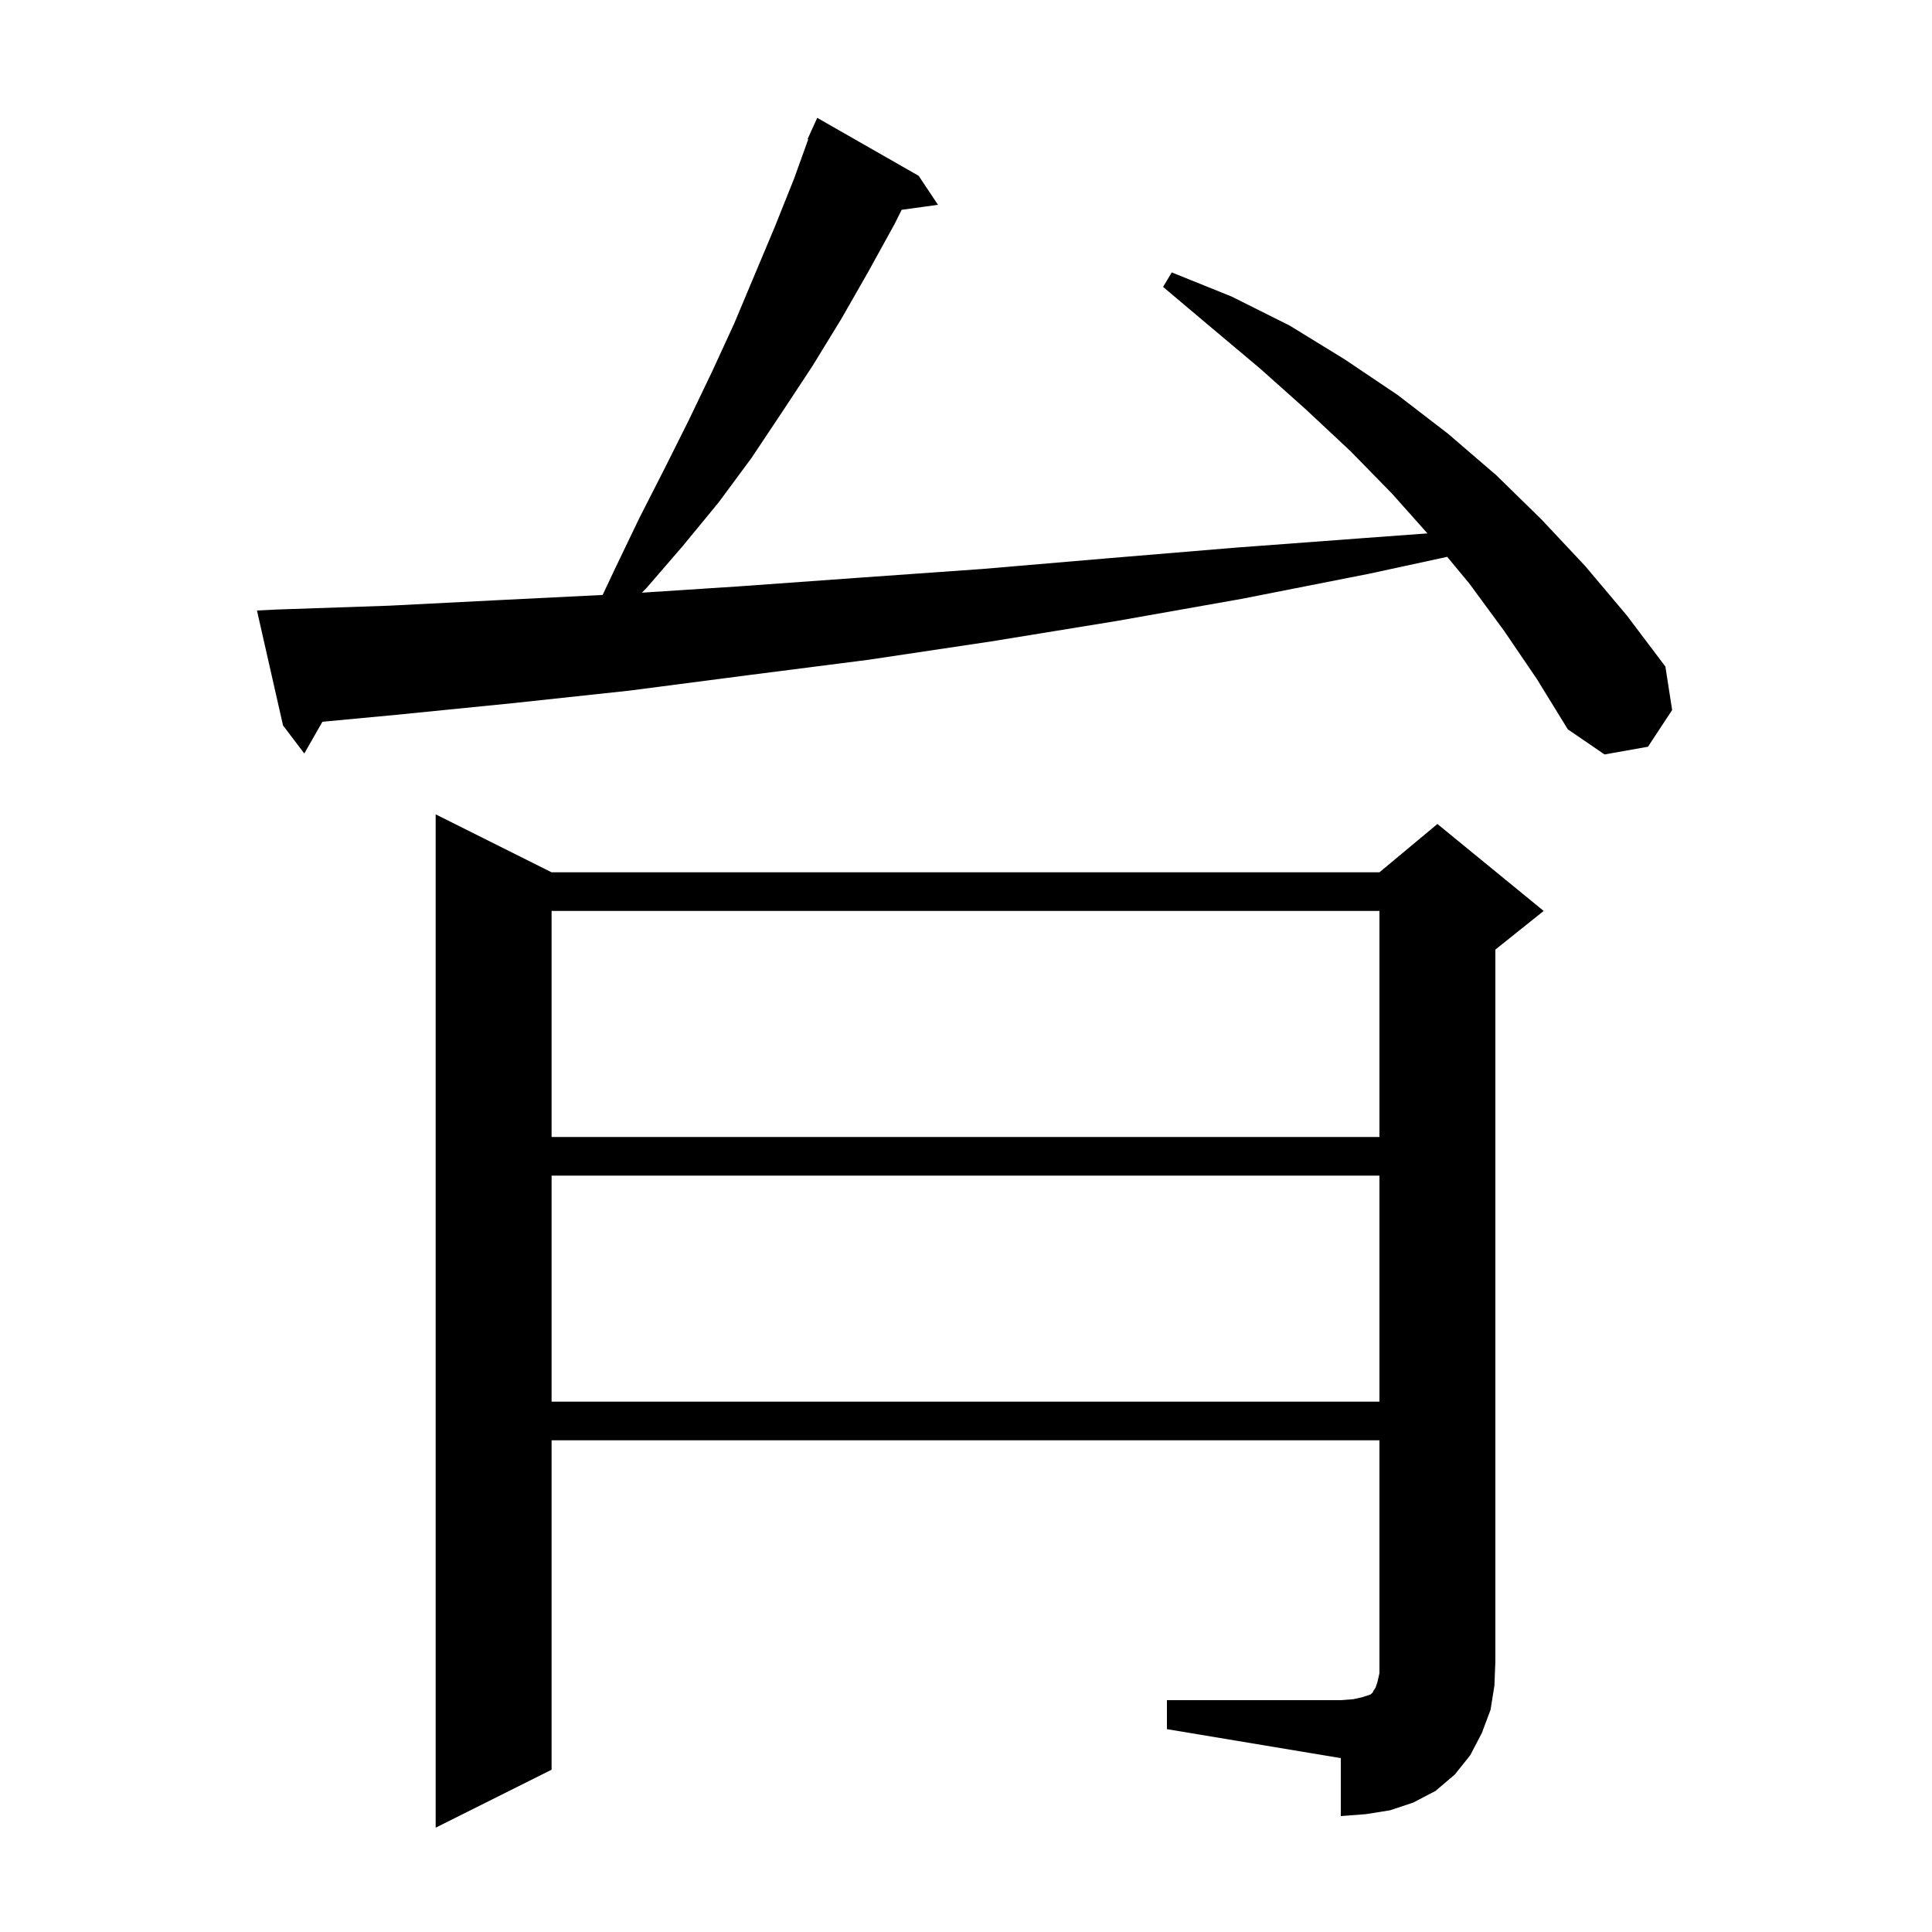 <svg xmlns="http://www.w3.org/2000/svg" xmlns:xlink="http://www.w3.org/1999/xlink" version="1.1" baseProfile="full" viewBox="0 0 200 200" width="200" height="200">
<g fill="black">
<path d="M 120.8 176.0 L 138.8 176.0 L 140.1 175.9 L 141.0 175.7 L 141.9 175.4 L 142.1 175.2 L 142.2 175.0 L 142.4 174.7 L 142.6 174.1 L 142.8 173.2 L 142.8 149.1 L 57.1 149.1 L 57.1 183.2 L 45.1 189.2 L 45.1 84.3 L 57.1 90.3 L 142.8 90.3 L 148.8 85.3 L 159.8 94.3 L 154.8 98.3 L 154.8 172.0 L 154.7 174.5 L 154.3 177.0 L 153.4 179.4 L 152.2 181.7 L 150.6 183.7 L 148.6 185.4 L 146.3 186.6 L 143.9 187.4 L 141.4 187.8 L 138.8 188.0 L 138.8 182.0 L 120.8 179.0 Z M 57.1 121.7 L 57.1 145.1 L 142.8 145.1 L 142.8 121.7 Z M 57.1 94.3 L 57.1 117.7 L 142.8 117.7 L 142.8 94.3 Z M 155.7 65.3 L 152.1 60.4 L 149.813 57.644 L 141.7 59.4 L 128.5 62.0 L 115.5 64.3 L 102.6 66.4 L 89.9 68.3 L 77.4 69.9 L 65.1 71.5 L 53.0 72.8 L 41.0 74.0 L 33.376 74.717 L 31.5 78.0 L 29.3 75.1 L 26.6 63.2 L 28.6 63.1 L 40.3 62.7 L 52.1 62.1 L 62.384 61.59 L 63.7 58.8 L 66.2 53.6 L 68.8 48.5 L 71.3 43.5 L 73.7 38.5 L 76.0 33.5 L 80.2 23.5 L 82.2 18.5 L 83.668 14.422 L 83.6 14.4 L 83.965 13.596 L 84.0 13.5 L 84.008 13.503 L 84.6 12.2 L 95.1 18.2 L 97.1 21.2 L 93.341 21.719 L 92.6 23.2 L 89.9 28.1 L 87.1 33.0 L 84.1 37.9 L 81.0 42.6 L 77.8 47.4 L 74.4 52.0 L 70.7 56.5 L 66.9 60.9 L 66.446 61.354 L 76.5 60.7 L 89.0 59.8 L 101.7 58.9 L 114.6 57.8 L 127.8 56.7 L 141.2 55.7 L 147.769 55.217 L 144.1 51.1 L 139.8 46.7 L 135.2 42.4 L 130.5 38.2 L 125.5 34.0 L 120.4 29.7 L 121.3 28.2 L 127.5 30.7 L 133.5 33.7 L 139.2 37.2 L 144.7 40.9 L 149.9 44.9 L 154.9 49.2 L 159.6 53.8 L 164.1 58.6 L 168.4 63.7 L 172.4 69.0 L 173.1 73.5 L 170.6 77.3 L 166.1 78.1 L 162.3 75.5 L 159.1 70.3 Z " />
</g>
</svg>
